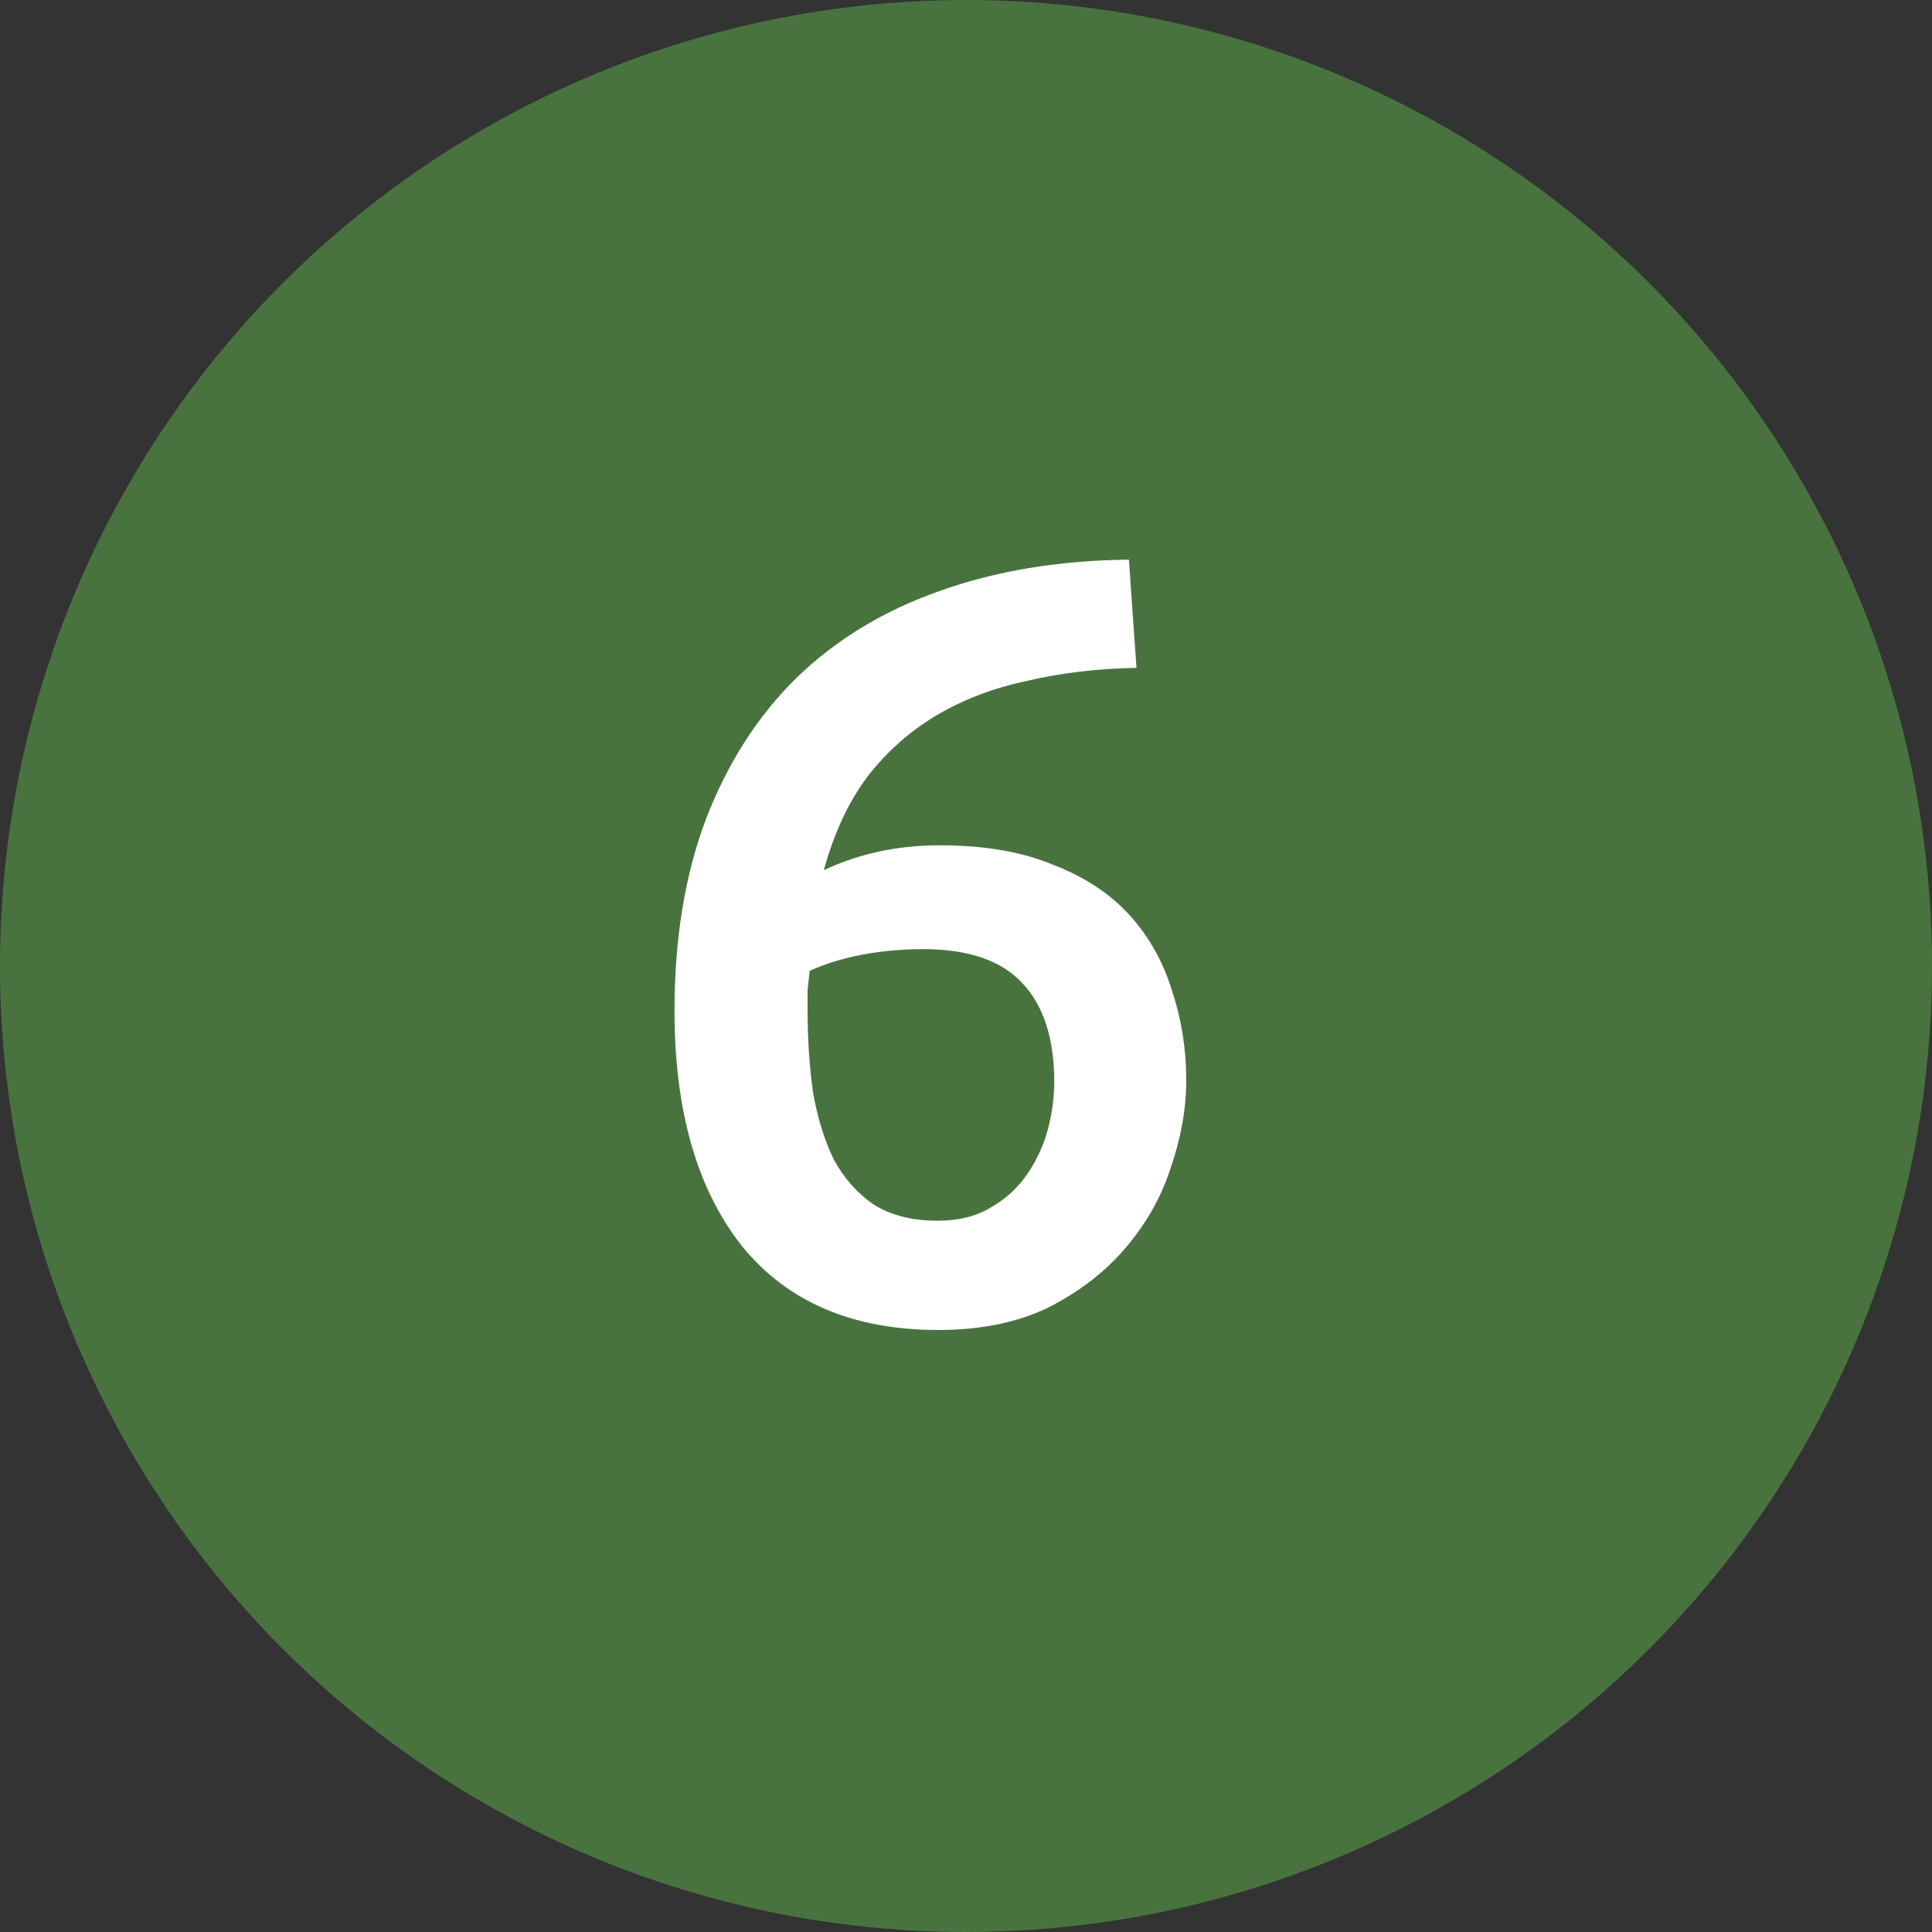 <svg width="25" height="25" viewBox="0 0 25 25" fill="none" xmlns="http://www.w3.org/2000/svg">
<rect x="0" y="0" width="25" height="25" fill="#333333" stroke="none"/>
<circle cx="12.5" cy="12.5" r="12.5" fill="#48733F"/>
<path d="M11.948 12.282C11.677 12.282 11.416 12.305 11.164 12.352C10.912 12.399 10.683 12.469 10.478 12.562C10.469 12.637 10.459 12.721 10.45 12.814C10.45 12.898 10.45 12.982 10.45 13.066C10.45 13.439 10.473 13.794 10.52 14.13C10.576 14.457 10.665 14.746 10.786 14.998C10.917 15.241 11.089 15.437 11.304 15.586C11.528 15.726 11.803 15.796 12.13 15.796C12.401 15.796 12.629 15.74 12.816 15.628C13.012 15.516 13.171 15.371 13.292 15.194C13.413 15.017 13.502 14.825 13.558 14.62C13.614 14.405 13.642 14.2 13.642 14.004C13.642 13.444 13.507 13.019 13.236 12.73C12.965 12.431 12.536 12.282 11.948 12.282ZM12.158 10.938C12.737 10.938 13.227 11.022 13.628 11.19C14.039 11.349 14.37 11.568 14.622 11.848C14.874 12.128 15.056 12.455 15.168 12.828C15.289 13.192 15.35 13.575 15.35 13.976C15.35 14.34 15.285 14.713 15.154 15.096C15.033 15.479 14.837 15.829 14.566 16.146C14.305 16.454 13.973 16.711 13.572 16.916C13.171 17.112 12.695 17.21 12.144 17.21C11.033 17.21 10.184 16.846 9.596 16.118C9.017 15.381 8.728 14.368 8.728 13.08C8.728 12.147 8.863 11.321 9.134 10.602C9.414 9.874 9.806 9.263 10.31 8.768C10.823 8.273 11.439 7.9 12.158 7.648C12.886 7.387 13.703 7.251 14.608 7.242L14.706 8.642C14.202 8.651 13.731 8.707 13.292 8.81C12.853 8.903 12.461 9.053 12.116 9.258C11.771 9.463 11.472 9.729 11.22 10.056C10.977 10.383 10.791 10.784 10.66 11.26C11.117 11.045 11.617 10.938 12.158 10.938Z" fill="white"/>
</svg>

